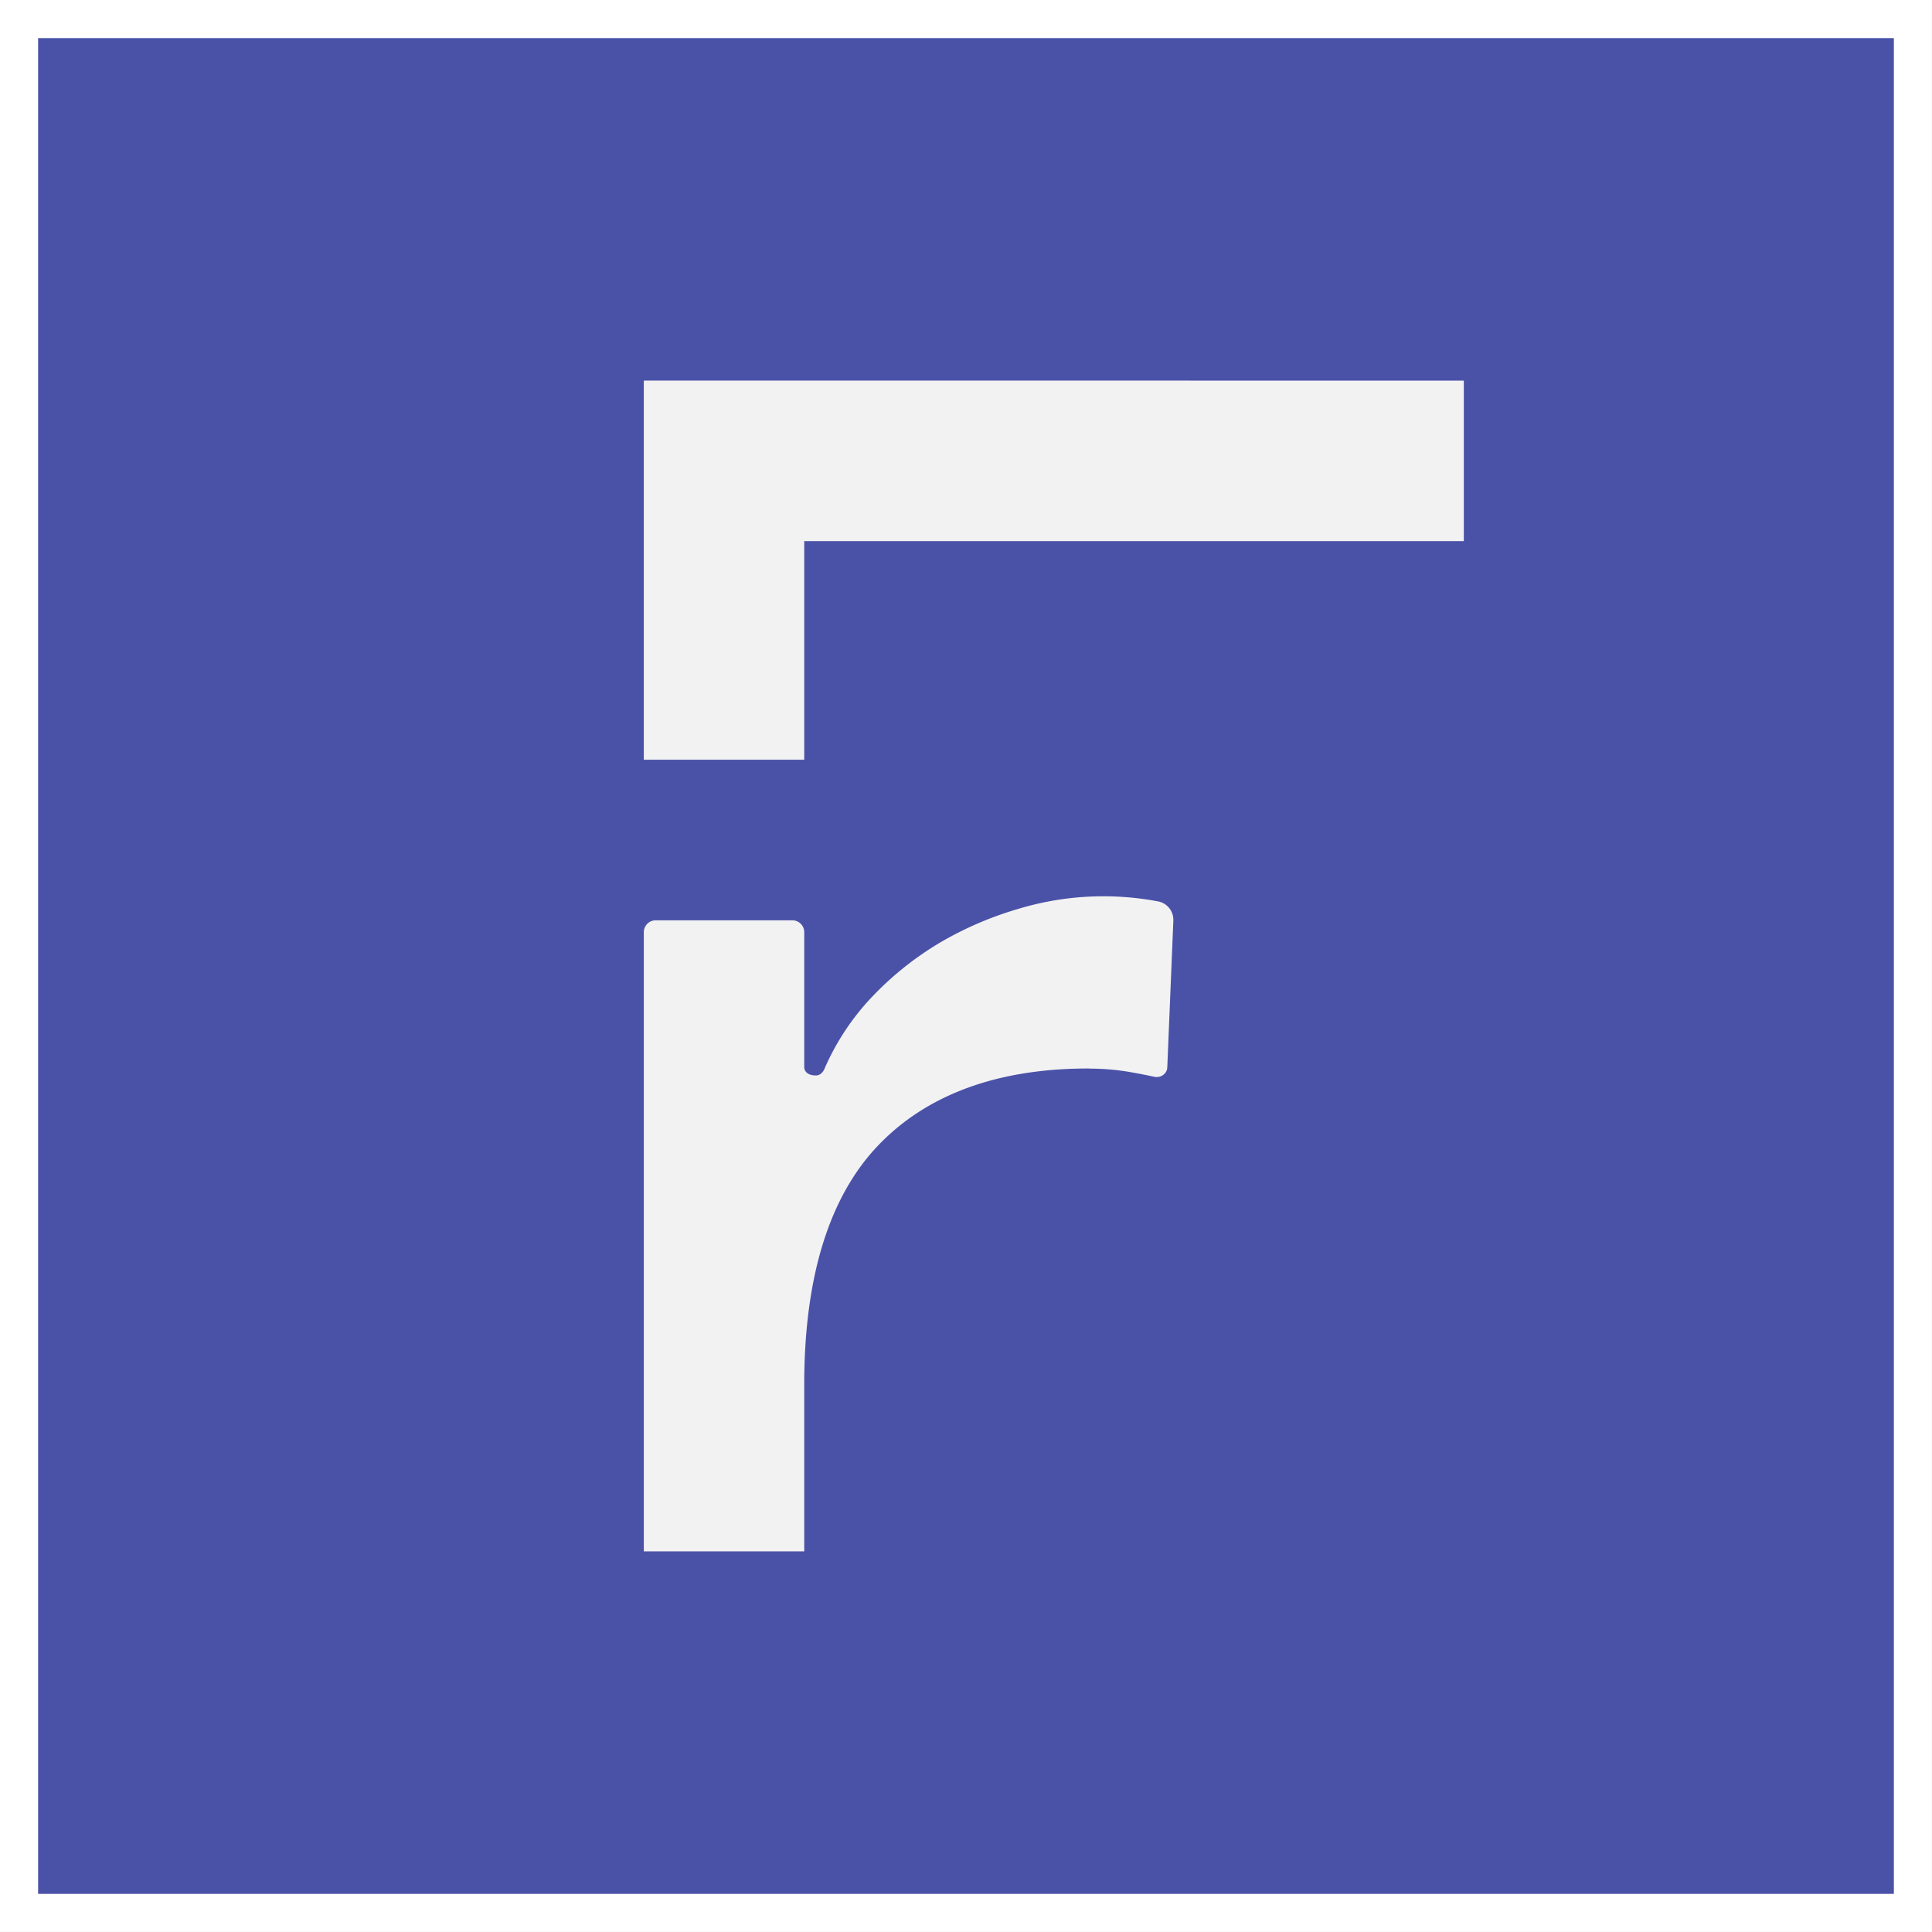 <svg xmlns="http://www.w3.org/2000/svg" xmlns:xlink="http://www.w3.org/1999/xlink" width="101.401" height="101.401" viewBox="0 0 101.401 101.401"><rect x="0" y="0" width="101.401" height="101.401" fill="#333333" stroke="none"/><defs><clipPath id="a"><rect width="99.401" height="99.401" transform="translate(0 0)" fill="none"></rect></clipPath></defs><g transform="translate(1 1)"><rect width="99.401" height="99.401" transform="translate(0 0)" fill="#4a52a8"></rect><path d="M-1-1H100.4V100.4H-1ZM98.4,1H1V98.4H98.4Z" transform="translate(0 0)" fill="#fff"></path><g clip-path="url(#a)"><path d="M59.8,46.314a15.429,15.429,0,0,0-7.336.383,18.206,18.206,0,0,0-4.152,1.79A16.586,16.586,0,0,0,44.885,51.2,12.994,12.994,0,0,0,42.452,54.7l-.144.311s-.125.434-.485.434c-.63,0-.613-.434-.613-.434V47.924a.622.622,0,0,0-.621-.621H33.412a.621.621,0,0,0-.621.621v32.5H41.21V71.666c0-5.6,1.293-9.813,3.841-12.506s6.275-4.08,11.055-4.08a.719.719,0,0,1,.123.007,12.505,12.505,0,0,1,2.253.21c.368.065.729.137,1.09.216a.577.577,0,0,0,.484-.1.508.508,0,0,0,.209-.4l.318-7.7a.984.984,0,0,0-.787-1" fill="#f3f2f3"></path><path d="M75.828,18.977V27.4H41.21V38.874H32.79v-19.9Z" fill="#f3f2f3"></path></g></g></svg>